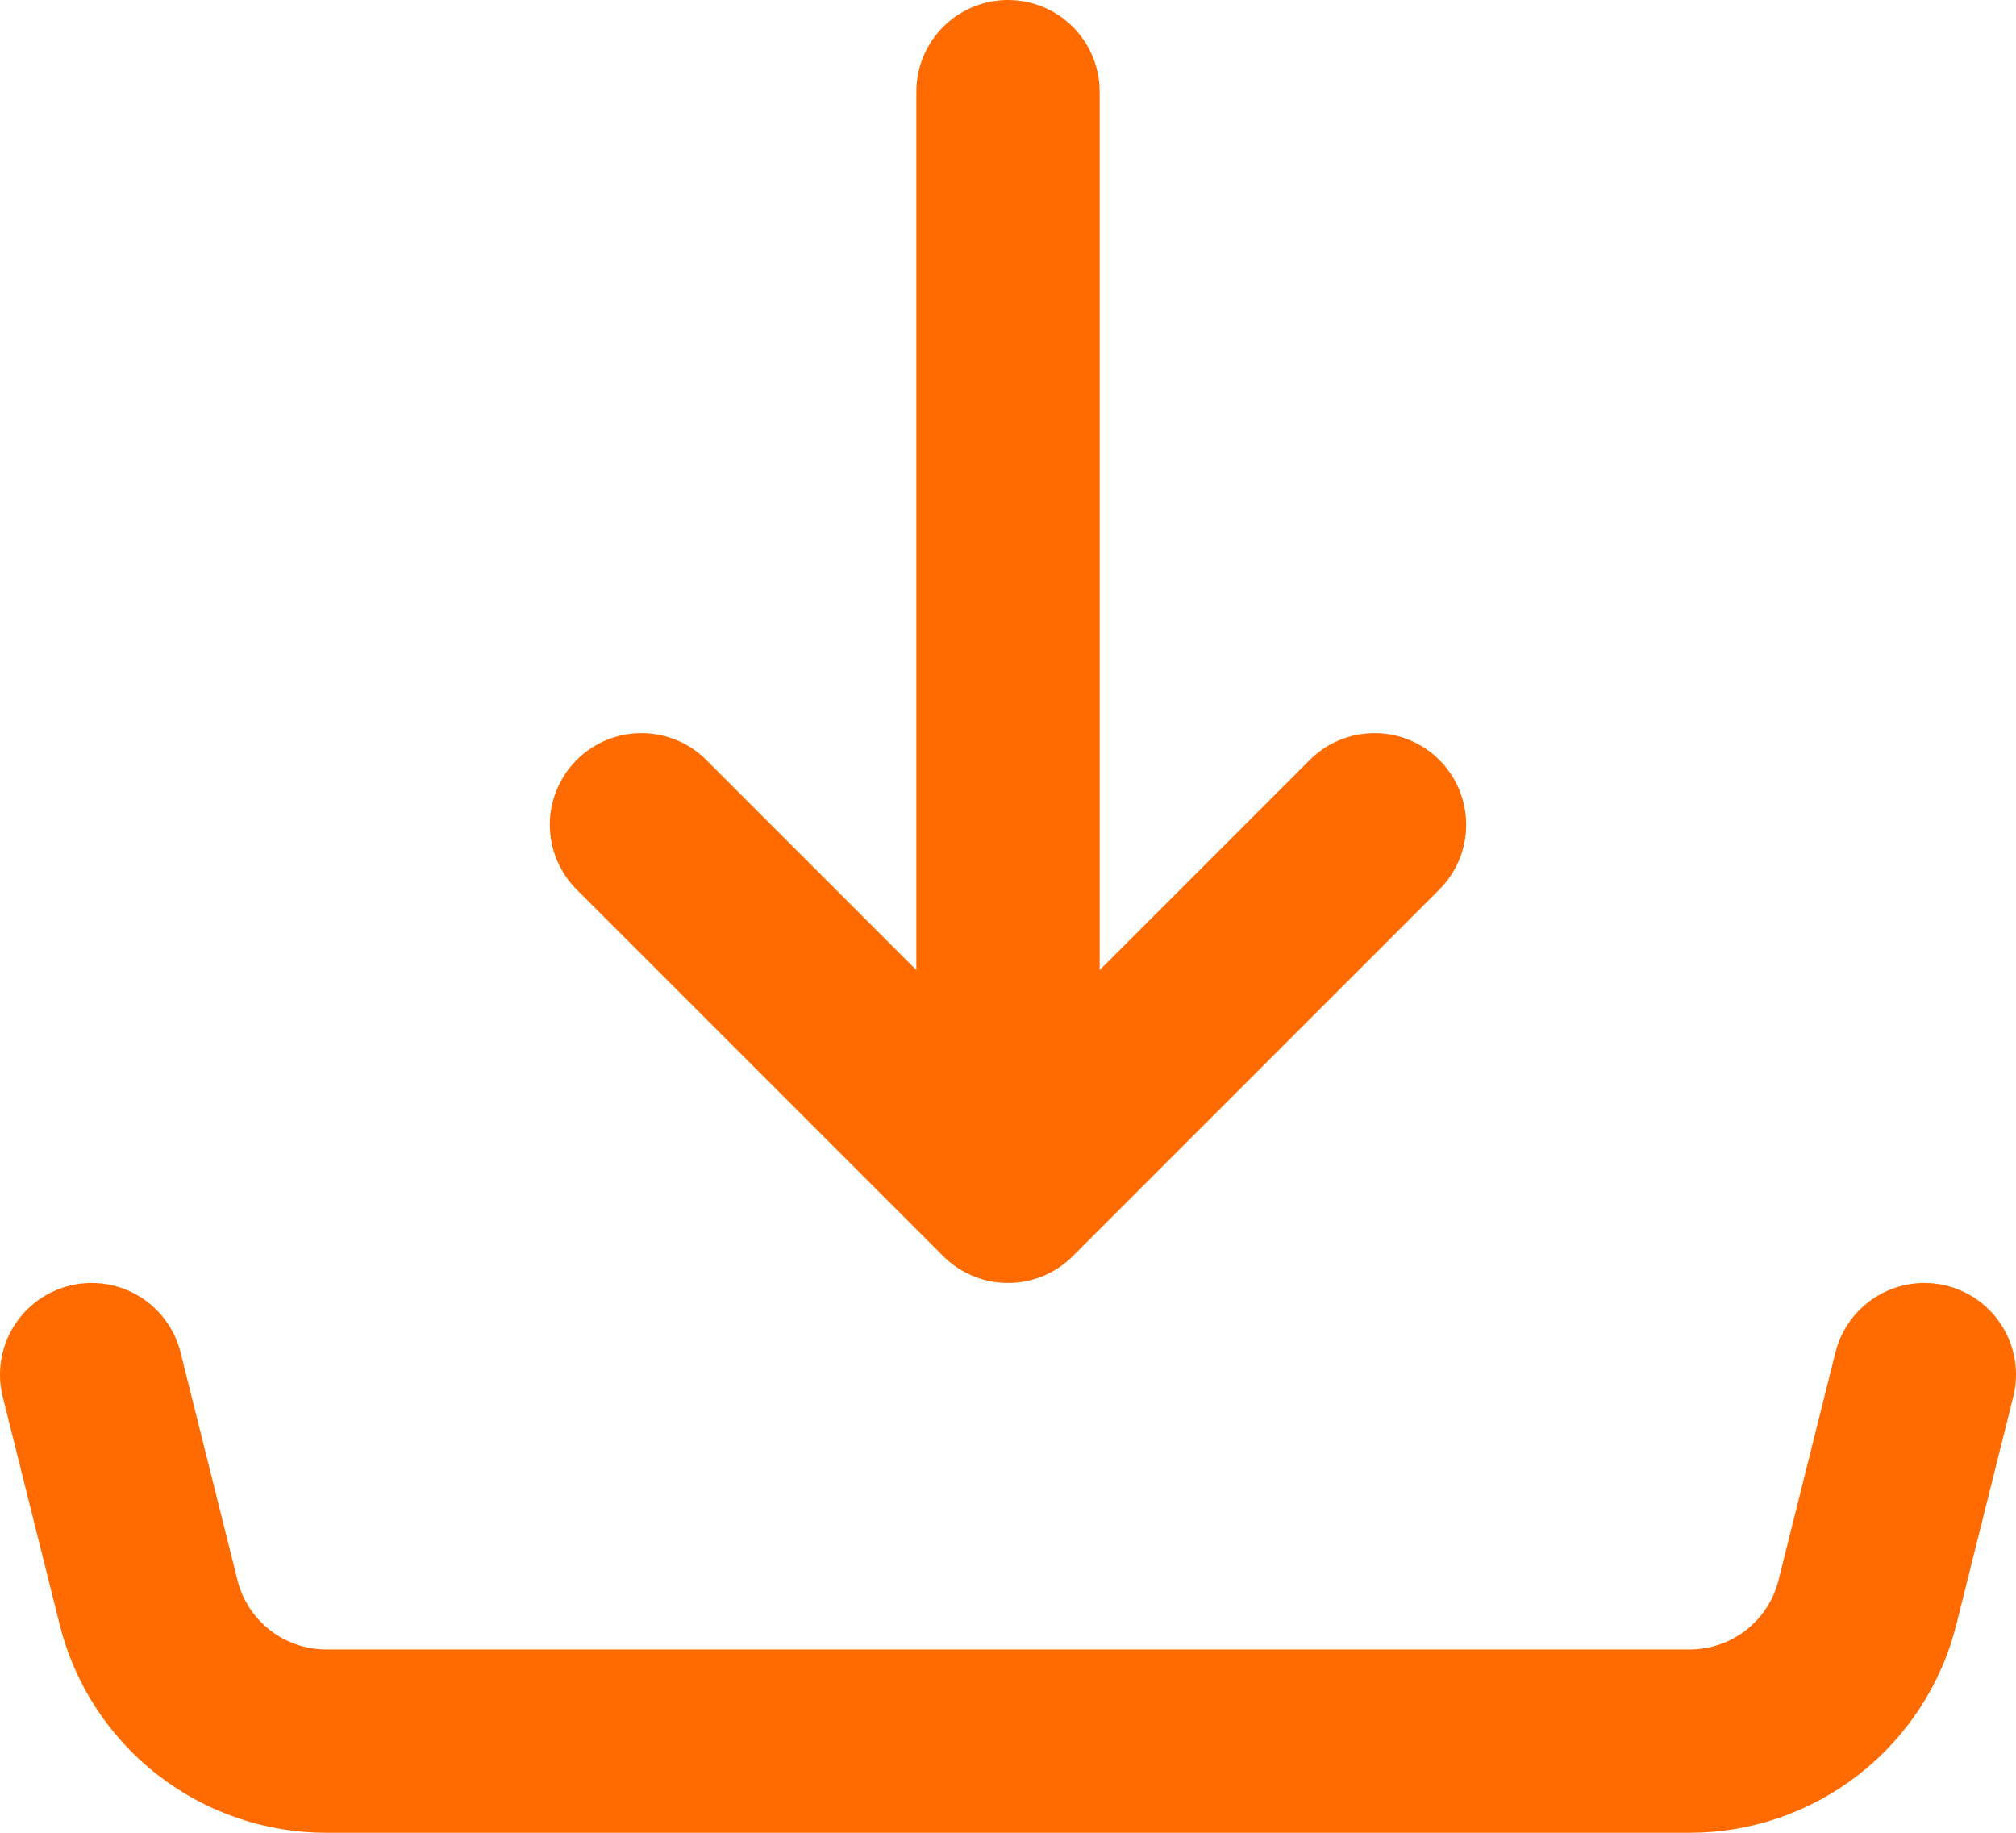<svg width="22" height="20" viewBox="0 0 22 20" fill="none" xmlns="http://www.w3.org/2000/svg">
<path d="M11 13L15 9M11 13V1V13ZM11 13L7 9L11 13Z" stroke="#FF6B00" stroke-width="2" stroke-linecap="round" stroke-linejoin="round"/>
<path d="M1 15L1.621 17.485C1.729 17.918 1.979 18.302 2.33 18.576C2.682 18.851 3.115 19 3.561 19H18.439C18.885 19 19.318 18.851 19.67 18.576C20.021 18.302 20.271 17.918 20.379 17.485L21 15" stroke="#FF6B00" stroke-width="2" stroke-linecap="round" stroke-linejoin="round"/>
</svg>
